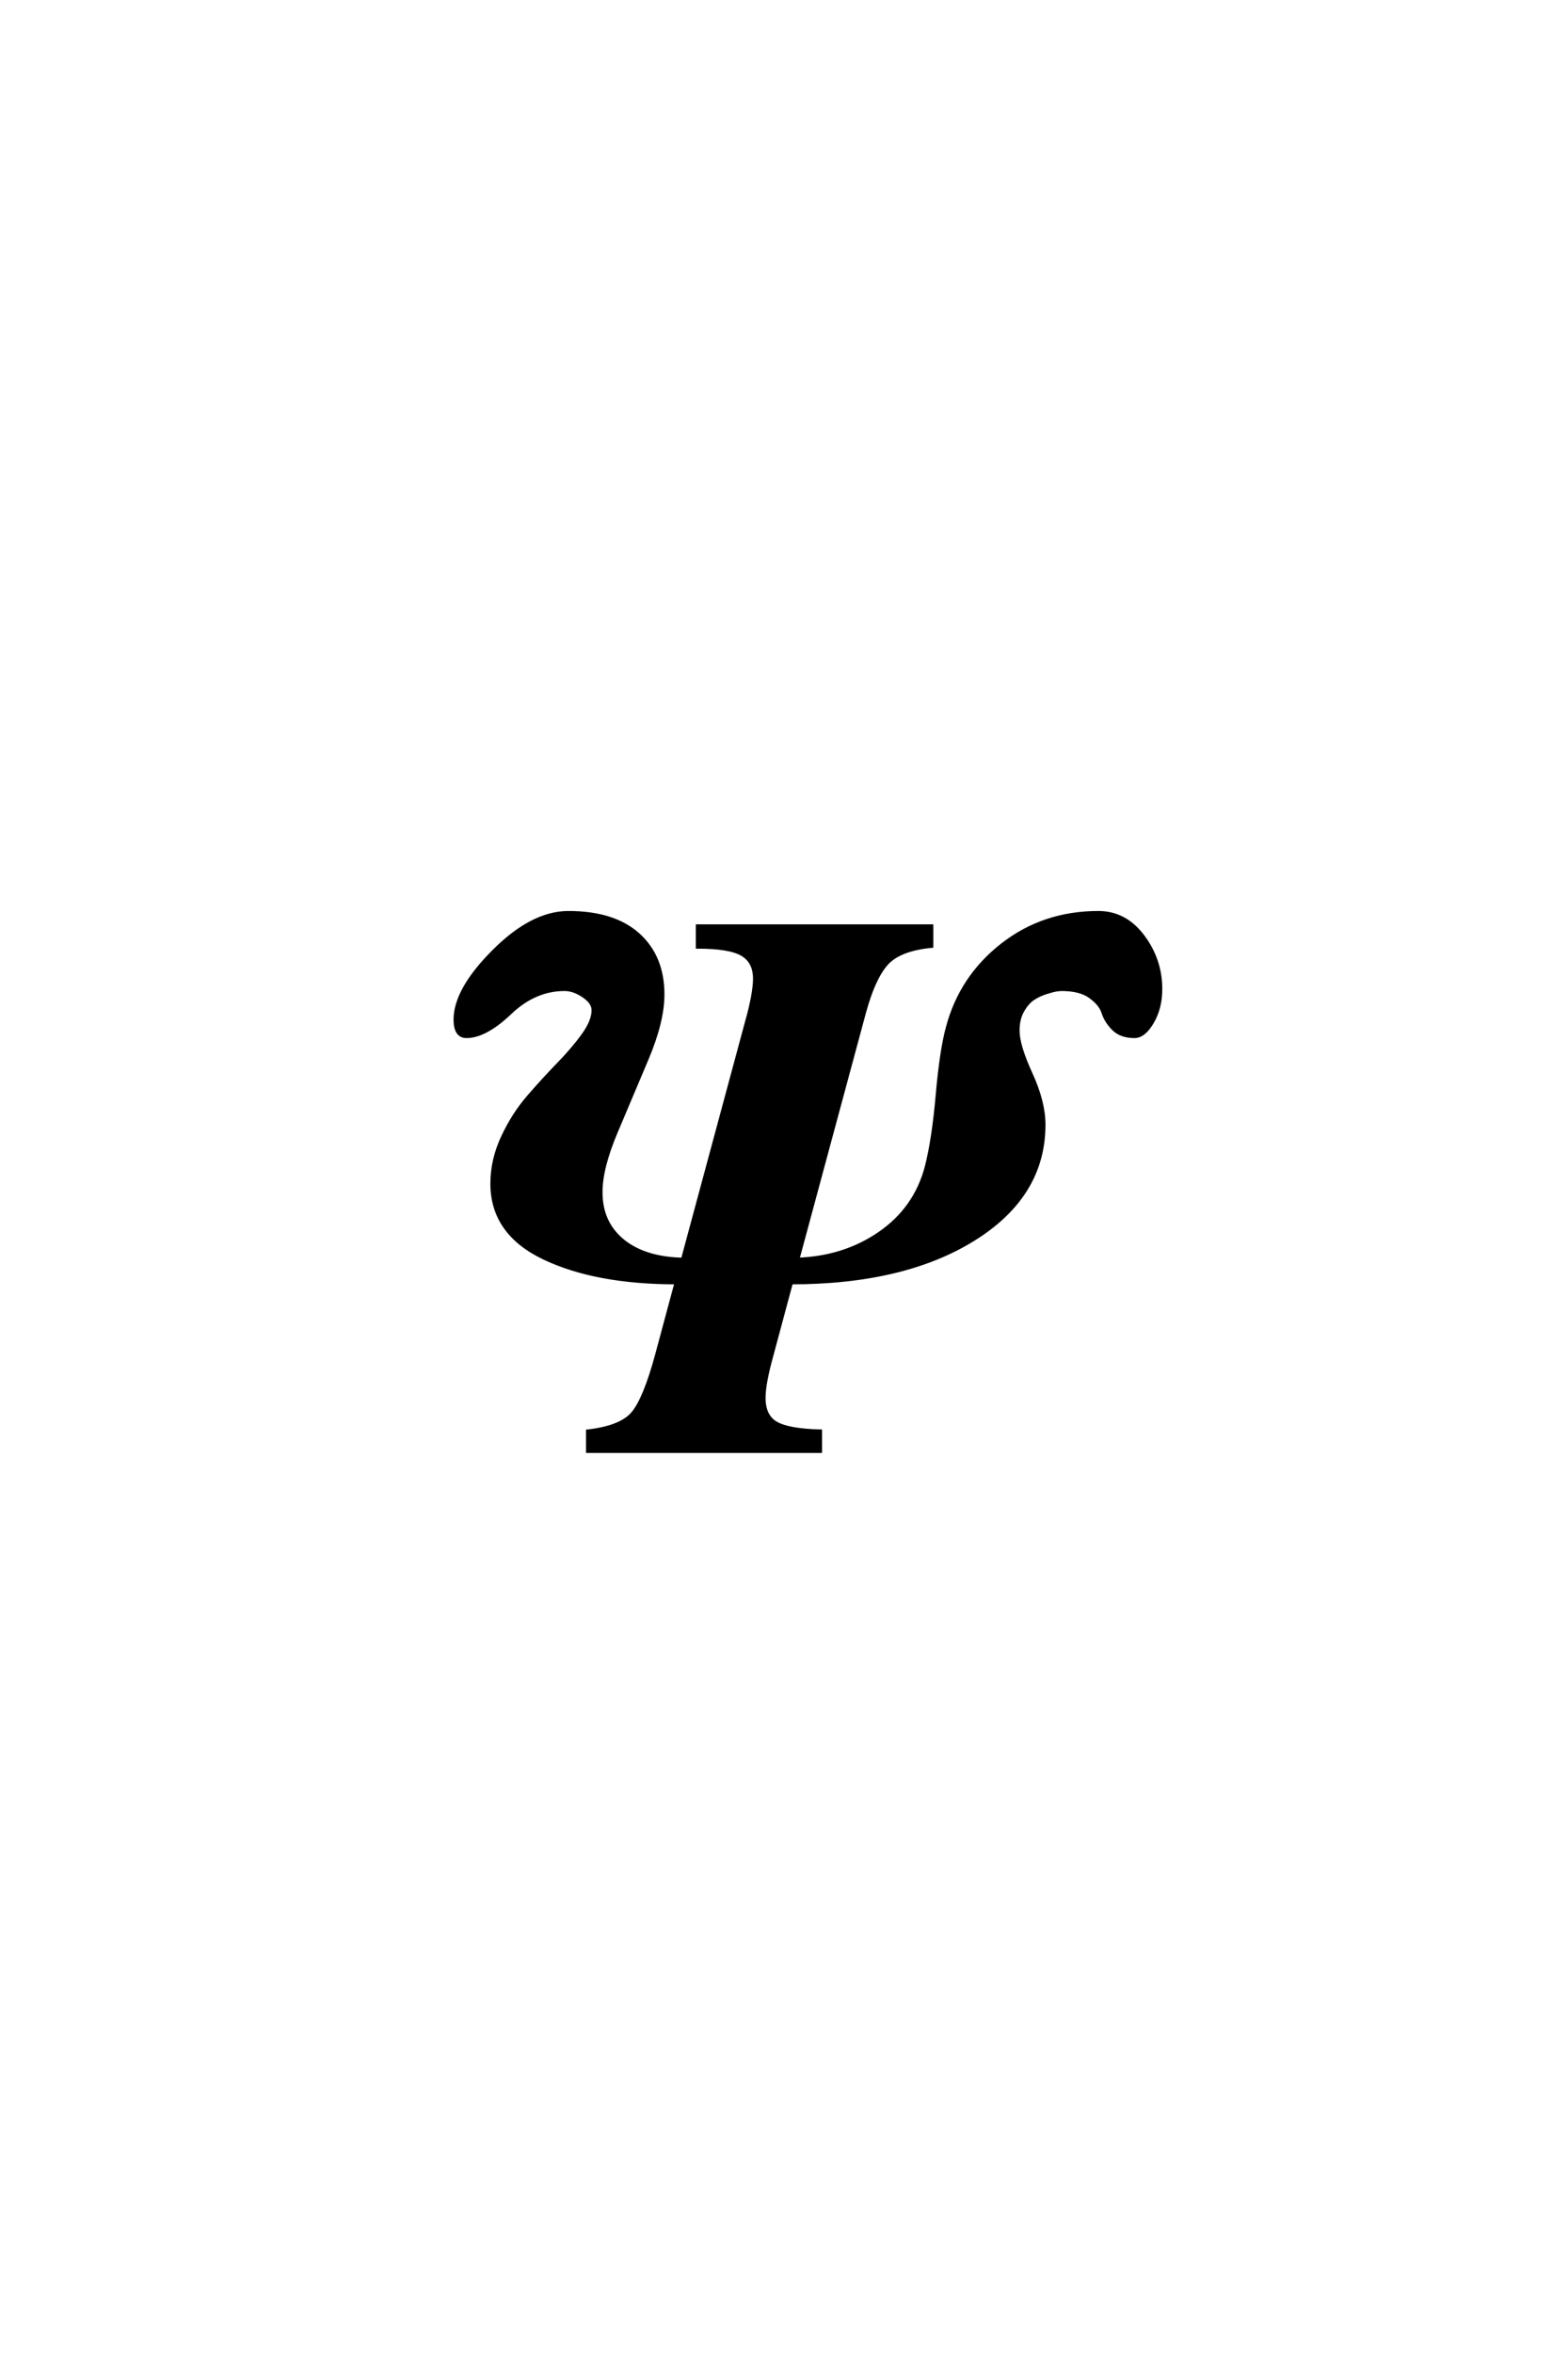 <?xml version='1.0' encoding='UTF-8'?>
<!DOCTYPE svg PUBLIC "-//W3C//DTD SVG 1.0//EN"
"http://www.w3.org/TR/2001/REC-SVG-20010904/DTD/svg10.dtd">

<svg xmlns='http://www.w3.org/2000/svg' version='1.0' width='40.0' height='60.0'>

 <g transform='scale(0.1 -0.1) translate(110.0 -370.0)'>
  <path d='M110.406 111.797
L93.406 48.797
Q105.406 49.203 114.5 55.5
Q123.594 61.797 126.406 72.406
Q128.203 79.406 129.203 90.797
Q130.203 102.203 131.797 108
Q135.203 120.797 145.703 129
Q156.203 137.203 170.203 137.203
Q177 137.203 181.5 131.203
Q186 125.203 186 117.797
Q186 113 183.891 109.391
Q181.797 105.797 179.406 105.797
Q176 105.797 174.094 107.688
Q172.203 109.594 171.5 111.797
Q170.797 114 168.188 115.891
Q165.594 117.797 160.797 117.797
Q160.406 117.797 159.594 117.688
Q158.797 117.594 156.891 117
Q155 116.406 153.5 115.406
Q152 114.406 150.797 112.297
Q149.594 110.203 149.594 107.203
Q149.594 103.406 152.891 96.203
Q156.203 89 156.203 83.203
Q156.203 65.203 138.391 54.094
Q120.594 43 91.797 43
L86.797 24.406
Q84.797 17.203 84.797 13.594
Q84.797 8.797 88 7
Q91.203 5.203 99.203 5
L99.203 0
L40 0
L40 5
Q48.594 6 51.594 9.703
Q54.594 13.406 57.594 24.406
L62.594 43
Q42 43 28.797 49.297
Q15.594 55.594 15.594 68.203
Q15.594 74.203 18.297 80
Q21 85.797 24.797 90.188
Q28.594 94.594 32.391 98.5
Q36.203 102.406 38.797 106
Q41.406 109.594 41.406 112.406
Q41.406 114.406 38.906 116.094
Q36.406 117.797 34 117.797
Q26.406 117.797 20.094 111.797
Q13.797 105.797 9 105.797
Q6.203 105.797 6.203 110
Q6.203 117.594 16 127.391
Q25.797 137.203 35 137.203
Q46.594 137.203 52.797 131.594
Q59 126 59 116.406
Q59 109.594 55 100.094
Q51 90.594 47.094 81.391
Q43.203 72.203 43.203 66
Q43.203 58.203 48.797 53.594
Q54.406 49 64.203 48.797
L81.203 111.797
Q82.594 117.406 82.594 120.406
Q82.594 124.797 79.391 126.688
Q76.203 128.594 68 128.594
L68 133.797
L127.594 133.797
L127.594 128.797
Q119.406 128 116.094 124.297
Q112.797 120.594 110.406 111.797
' style='fill: #000000; stroke: #000000'/>
 </g>
</svg>
